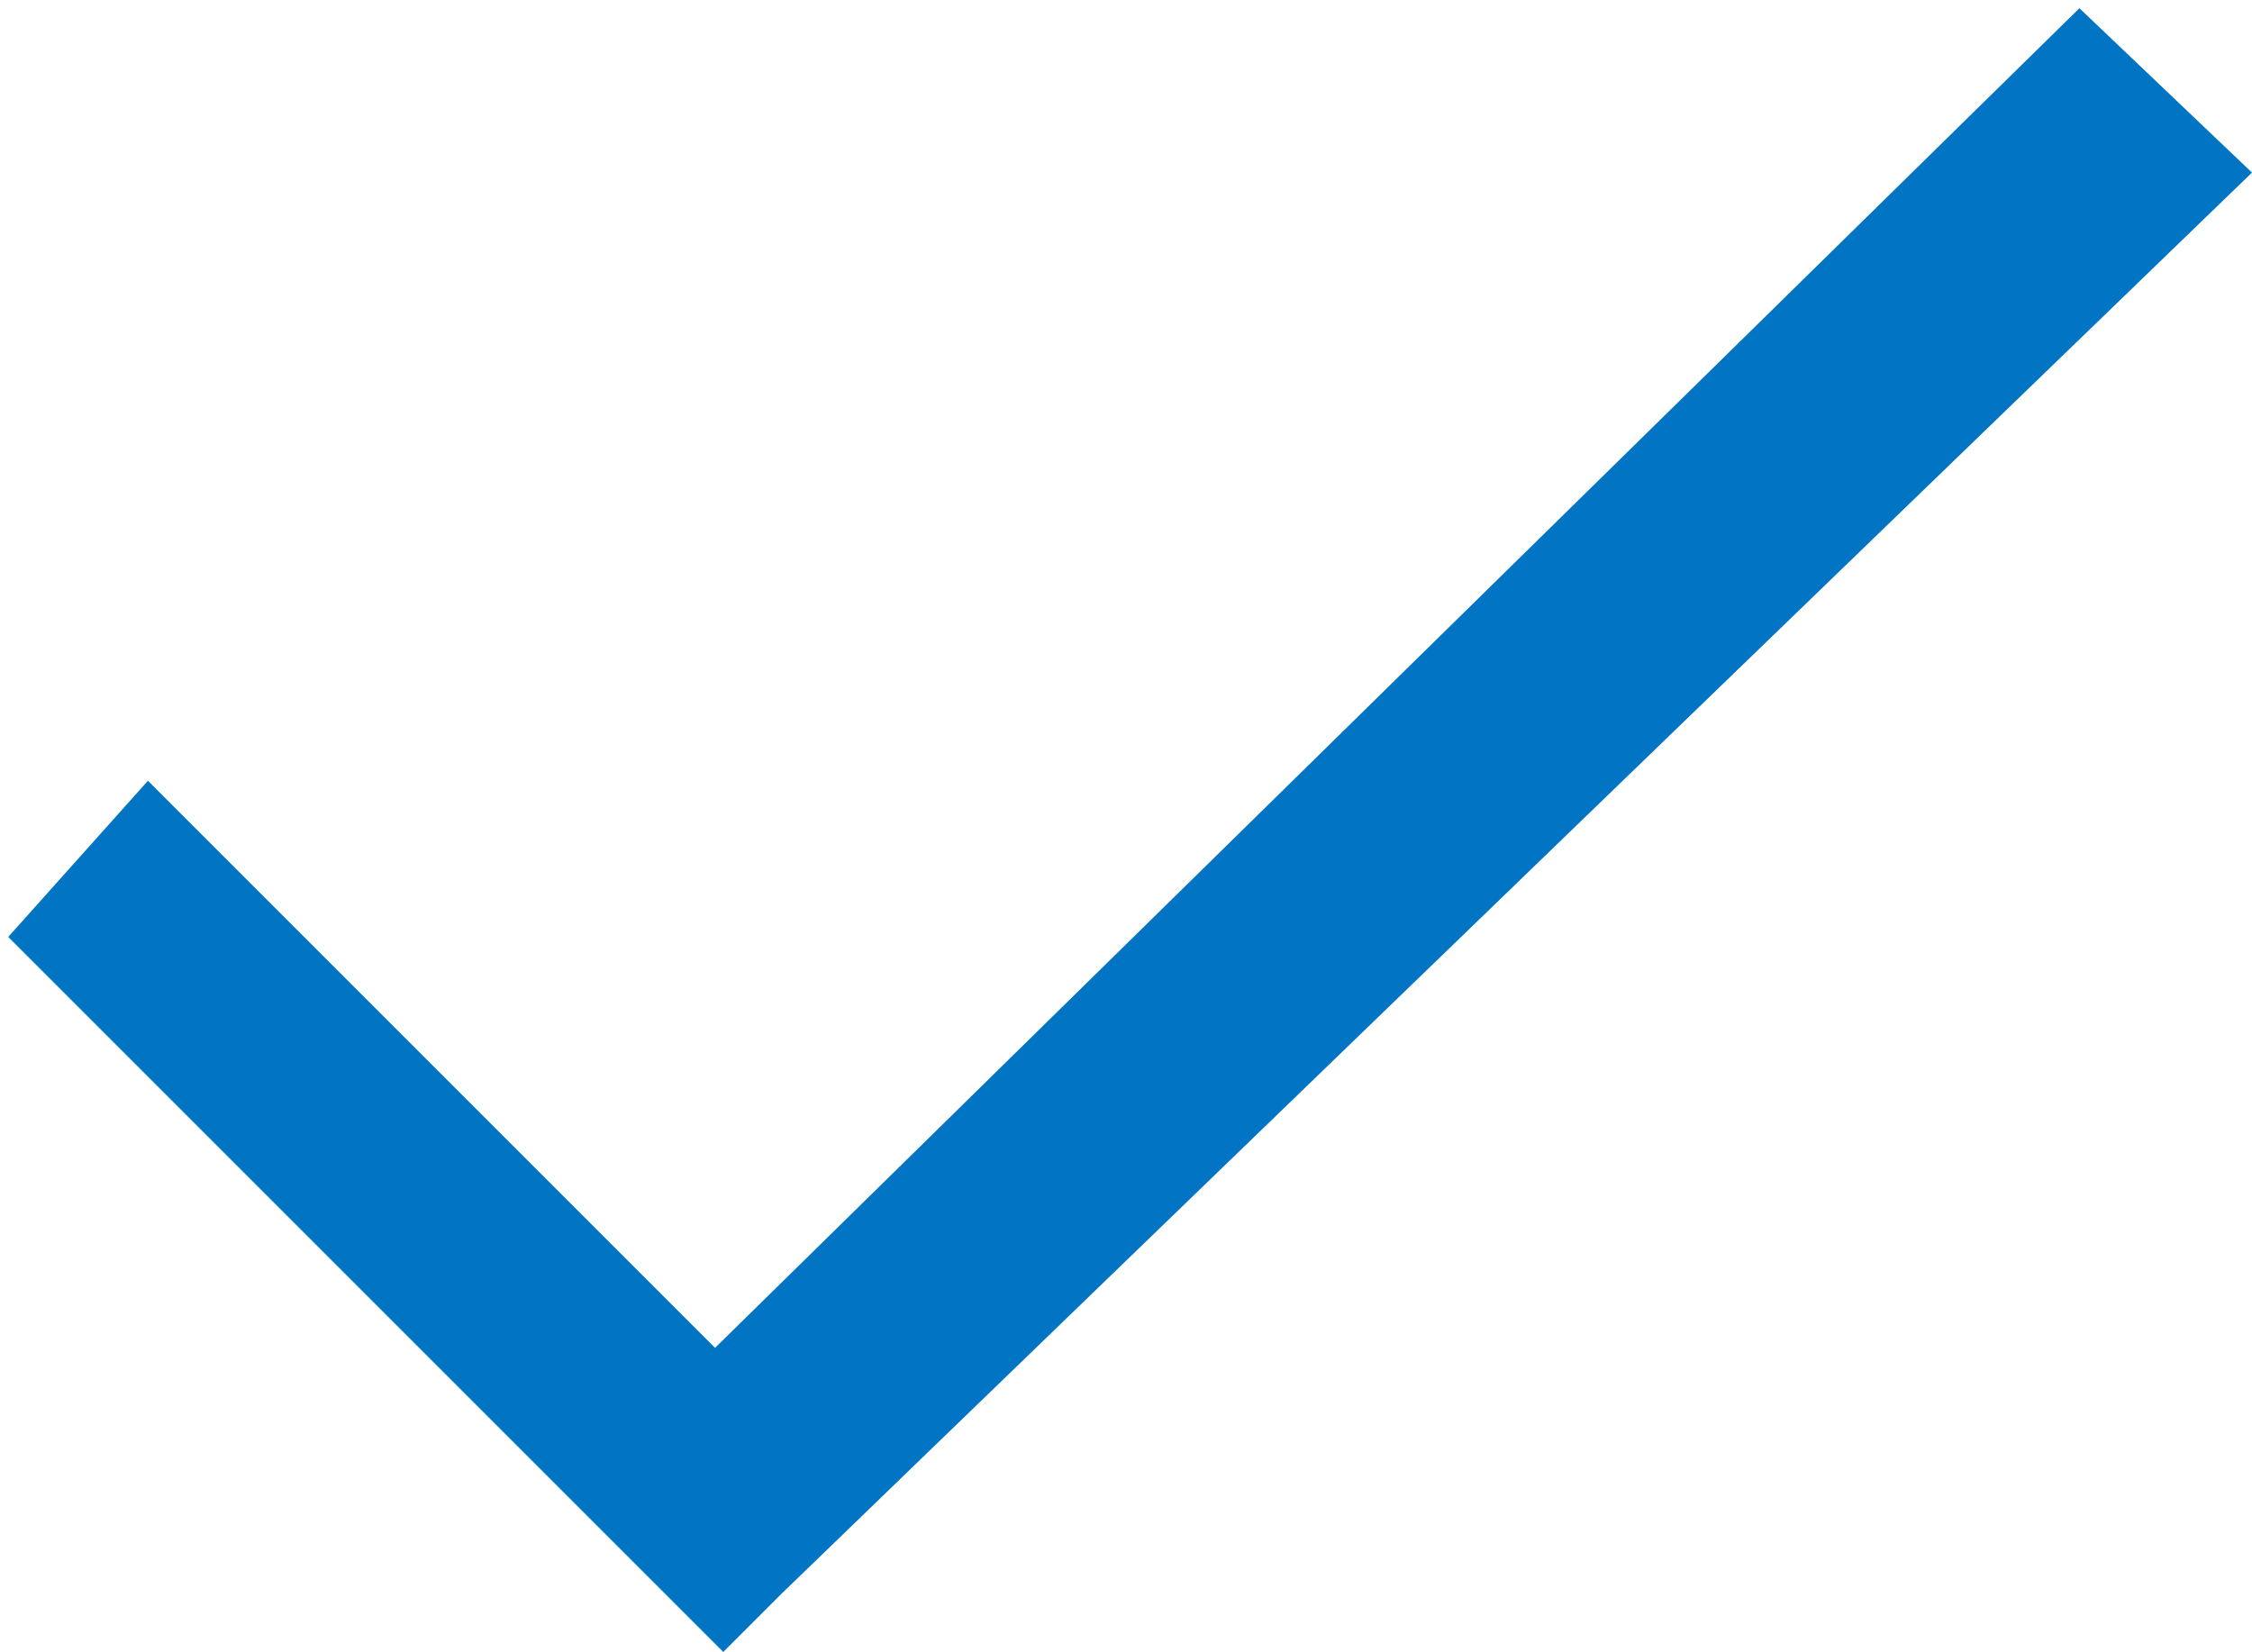 <?xml version="1.0" encoding="utf-8"?>
<!-- Generator: Adobe Illustrator 28.1.0, SVG Export Plug-In . SVG Version: 6.00 Build 0)  -->
<svg version="1.1" id="Layer_1" xmlns="http://www.w3.org/2000/svg" xmlns:xlink="http://www.w3.org/1999/xlink" x="0px" y="0px"
	 viewBox="0 0 27.4 20.1" style="enable-background:new 0 0 27.4 20.1;" xml:space="preserve">
<style type="text/css">
	.st0{fill:#0174C3;}
</style>
<path class="st0" d="M25.3,0.1L8.7,16.4L1.8,9.5l-1.7,1.9l8,8l0.7,0.7l0.7-0.7L27.4,2.1L25.3,0.1z"/>
</svg>
